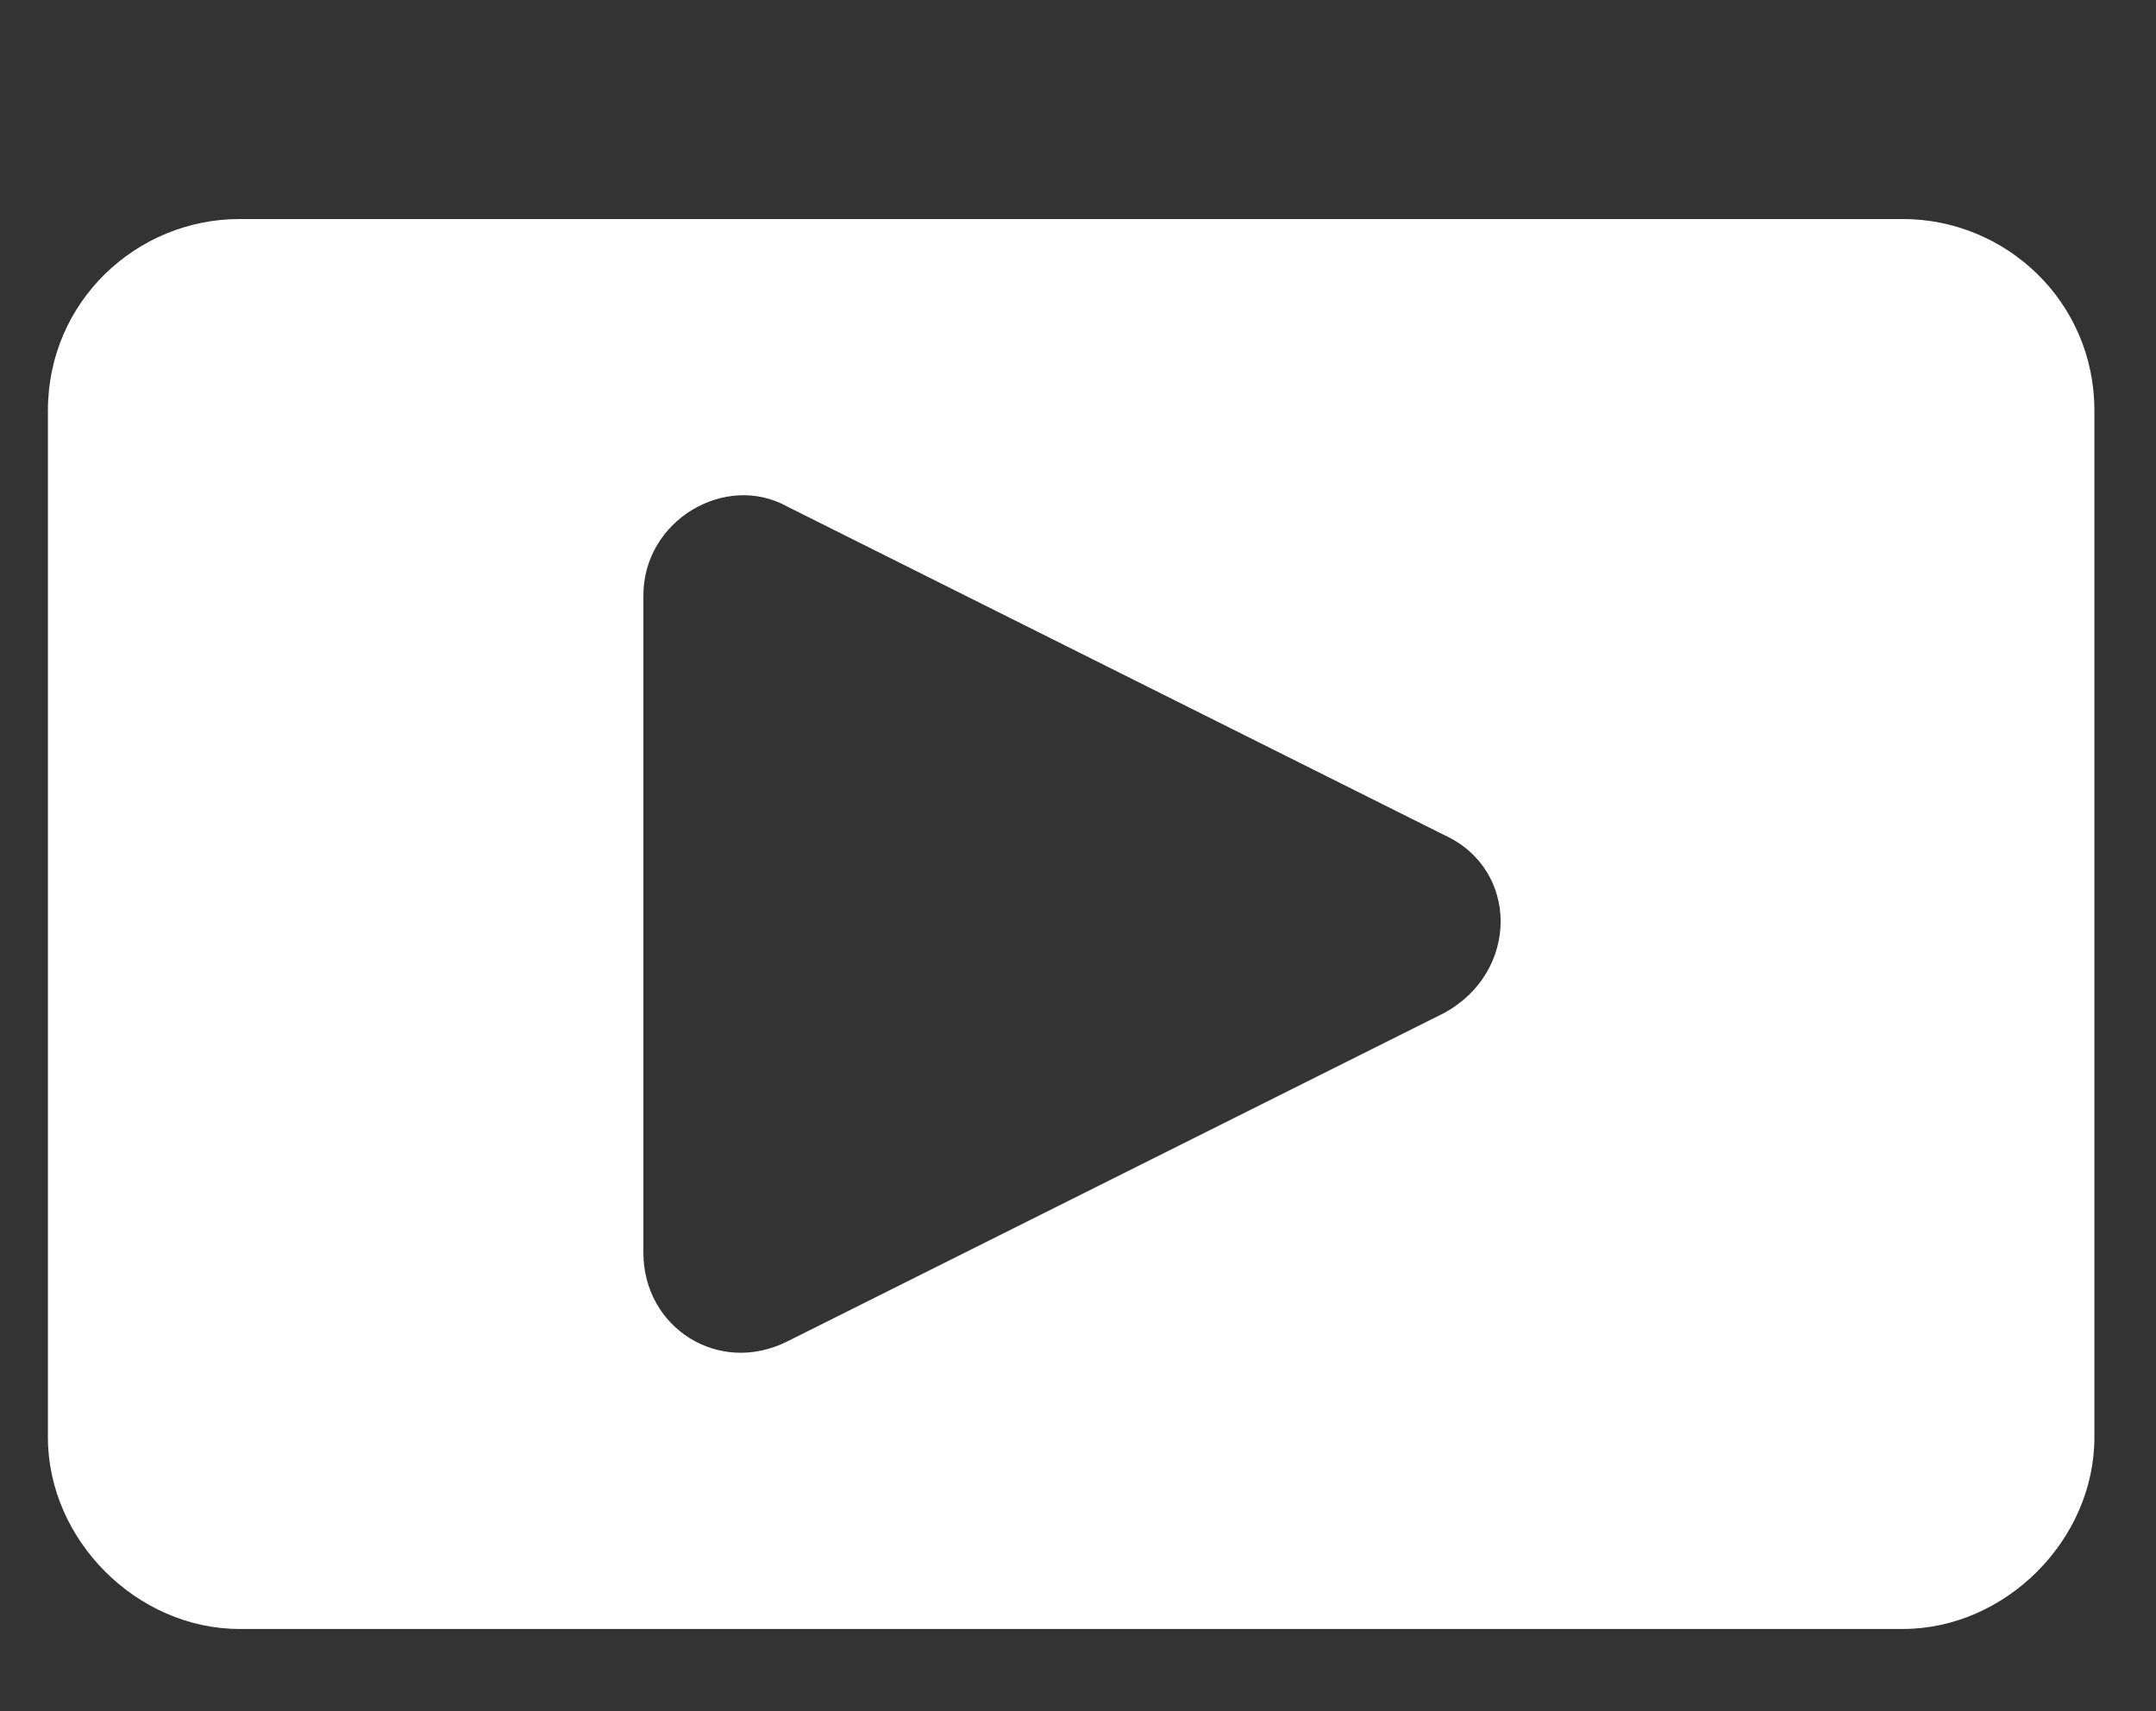<?xml version="1.0" encoding="utf-8"?>
<!-- Generator: Adobe Illustrator 22.1.0, SVG Export Plug-In . SVG Version: 6.00 Build 0)  -->
<svg version="1.1" xmlns="http://www.w3.org/2000/svg" xmlns:xlink="http://www.w3.org/1999/xlink" x="0px" y="0px"
	 viewBox="0 0 31.5 25" style="enable-background:new 0 0 31.5 25;" xml:space="preserve">
<rect x="0" y="0" width="31.5" height="25" fill="#333333" stroke="none"/>
<style type="text/css">
	.st0{display:none;}
	.st1{display:inline;fill:#66191E;}
	.st2{fill:#FFFFFF;}
</style>
<g id="Layer_1" class="st0">
	<rect x="-328.1" y="-193.1" class="st1" width="664.3" height="500"/>
</g>
<g id="Layer_2">
	<g>
		<path class="st2" d="M-49.3,5.4C-50.1,5.8-51,6-52,6.1c1-0.6,1.7-1.5,2.1-2.6c-0.9,0.5-1.9,0.9-3,1.1c-0.9-0.9-2.1-1.5-3.4-1.5
			c-2.6,0-4.7,2.1-4.7,4.7c0,0.4,0,0.7,0.1,1.1c-3.9-0.2-7.4-2.1-9.7-4.9c-0.4,0.7-0.6,1.5-0.6,2.4c0,1.6,0.8,3.1,2.1,3.9
			c-0.8,0-1.5-0.2-2.1-0.6c0,0,0,0,0,0.1c0,2.3,1.6,4.2,3.8,4.6c-0.4,0.1-0.8,0.2-1.2,0.2c-0.3,0-0.6,0-0.9-0.1
			c0.6,1.9,2.3,3.2,4.4,3.3c-1.6,1.3-3.6,2-5.8,2c-0.4,0-0.8,0-1.1-0.1c2.1,1.3,4.6,2.1,7.2,2.1c8.7,0,13.4-7.2,13.4-13.4
			c0-0.2,0-0.4,0-0.6C-50.7,7.2-49.9,6.3-49.3,5.4z"/>
		<path class="st2" d="M-20,5.2l-3.6,0c-0.4,0-0.9,0.6-0.9,1.3l0,2.6l4.5,0l0,3.7l-4.5,0l0,11l-4.2,0l0-11l-3.8,0l0-3.7l3.8,0l0-2.2
			c0-3.1,2.1-5.6,5.1-5.6l3.6,0L-20,5.2z"/>
		<path class="st2" d="M27.8,3.2l-24.3,0C2,3.2,0.7,4.4,0.7,6l0,15c0,1.5,1.3,2.8,2.8,2.8l24.3,0c1.5,0,2.8-1.3,2.8-2.8l0-15
			C30.6,4.4,29.3,3.2,27.8,3.2z M21.1,14.8l-9.6,4.8c-1,0.5-2.1-0.2-2.1-1.3l0-9.6c0-1.1,1.2-1.8,2.1-1.3l9.6,4.8
			C22.2,12.7,22.2,14.2,21.1,14.8z"/>
	</g>
</g>
</svg>
